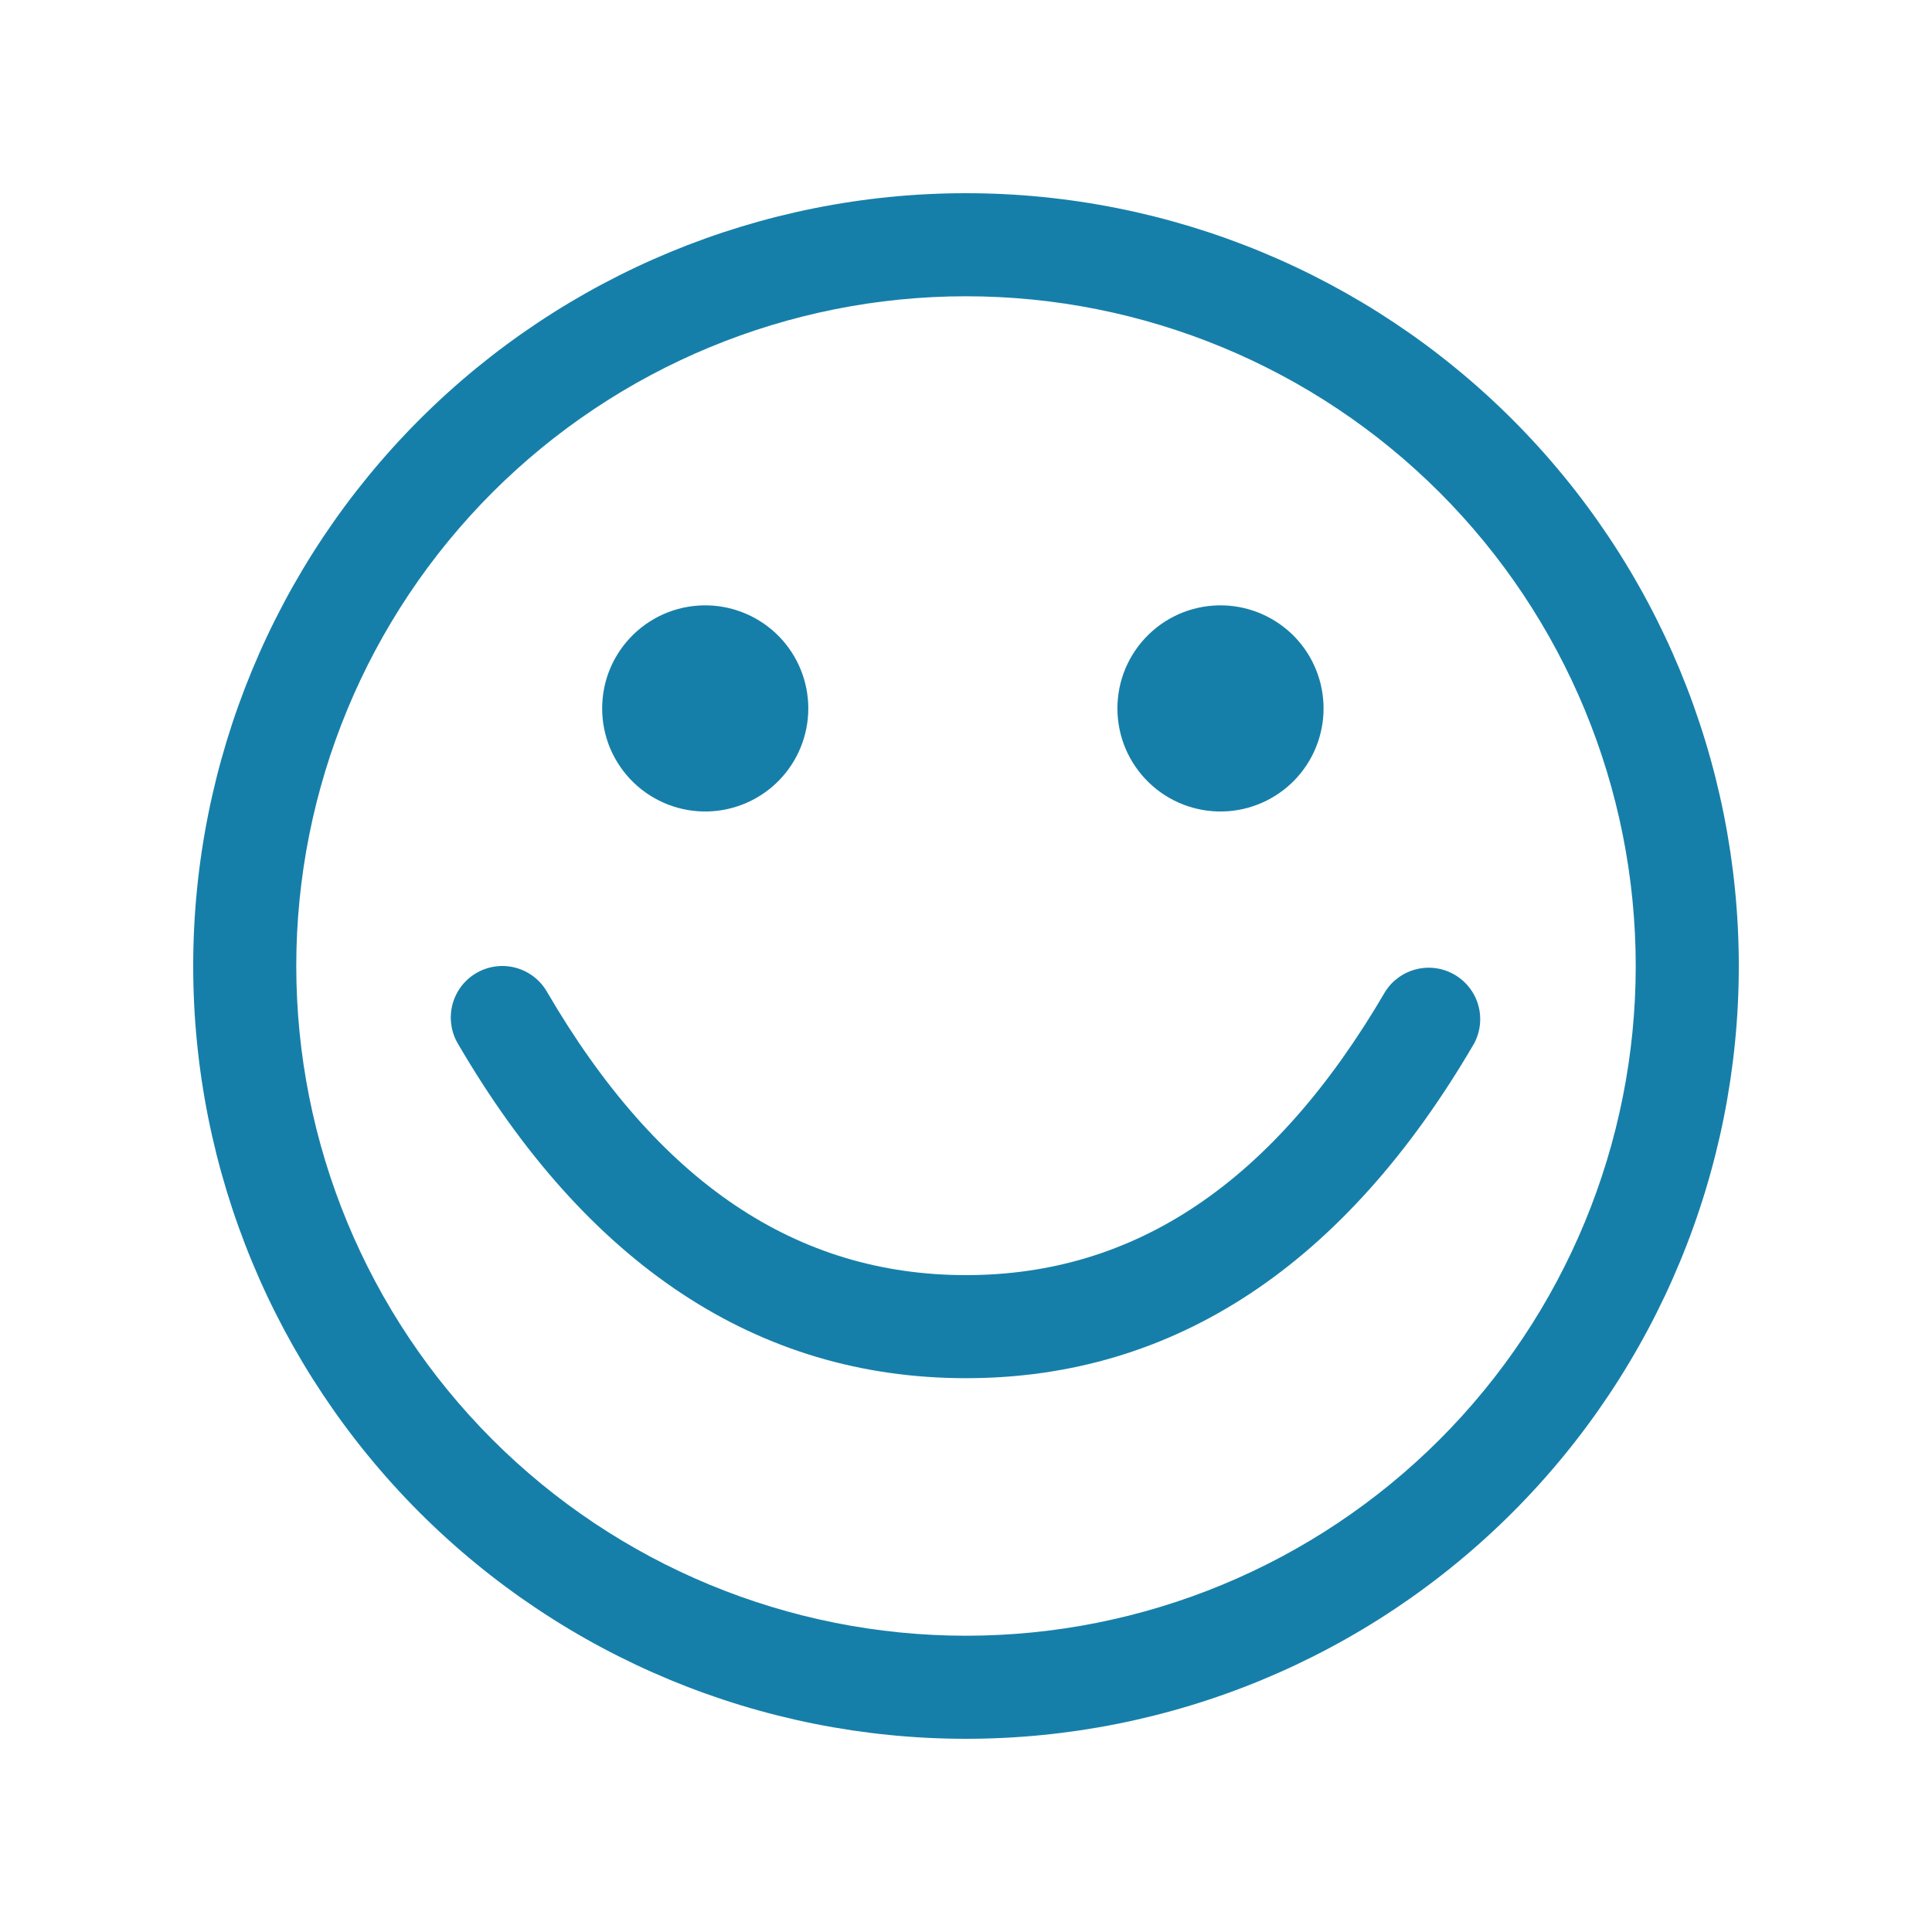 <svg width="40" height="40" viewBox="0 0 40 40" fill="none" xmlns="http://www.w3.org/2000/svg">
<g clip-path="url(#clip0_377_1363)">
<path d="M20 36C15.757 36 11.687 34.314 8.686 31.314C5.686 28.313 4 24.244 4 20C4 15.757 5.686 11.687 8.686 8.686C11.687 5.686 15.757 4 20 4C24.244 4 28.313 5.686 31.314 8.686C34.314 11.687 36 15.757 36 20C36 24.244 34.314 28.313 31.314 31.314C28.313 34.314 24.244 36 20 36ZM20 33.866C23.677 33.866 27.204 32.405 29.805 29.805C32.405 27.204 33.866 23.677 33.866 20C33.866 16.323 32.405 12.796 29.805 10.195C27.204 7.595 23.677 6.134 20 6.134C16.323 6.134 12.796 7.595 10.195 10.195C7.595 12.796 6.134 16.323 6.134 20C6.134 23.677 7.595 27.204 10.195 29.805C12.796 32.405 16.323 33.866 20 33.866ZM14.666 16.8C14.38 16.809 14.096 16.76 13.829 16.657C13.563 16.553 13.32 16.398 13.115 16.199C12.91 16 12.747 15.762 12.635 15.499C12.524 15.236 12.467 14.953 12.467 14.667C12.467 14.381 12.524 14.098 12.635 13.835C12.747 13.572 12.91 13.334 13.115 13.135C13.32 12.936 13.563 12.78 13.829 12.677C14.096 12.574 14.38 12.525 14.666 12.534C15.22 12.551 15.746 12.783 16.133 13.181C16.519 13.579 16.735 14.112 16.735 14.667C16.735 15.222 16.519 15.755 16.133 16.153C15.746 16.551 15.22 16.783 14.666 16.8ZM25.334 16.8C25.048 16.809 24.764 16.76 24.497 16.657C24.231 16.553 23.988 16.398 23.783 16.199C23.578 16 23.415 15.762 23.303 15.499C23.192 15.236 23.135 14.953 23.135 14.667C23.135 14.381 23.192 14.098 23.303 13.835C23.415 13.572 23.578 13.334 23.783 13.135C23.988 12.936 24.231 12.78 24.497 12.677C24.764 12.574 25.048 12.525 25.334 12.534C25.888 12.551 26.414 12.783 26.801 13.181C27.187 13.579 27.403 14.112 27.403 14.667C27.403 15.222 27.187 15.755 26.801 16.153C26.414 16.551 25.888 16.783 25.334 16.8ZM9.478 21.604C9.407 21.483 9.361 21.349 9.343 21.21C9.324 21.071 9.333 20.93 9.368 20.795C9.441 20.521 9.618 20.287 9.863 20.145C10.107 20.003 10.399 19.963 10.672 20.035C10.946 20.108 11.18 20.285 11.322 20.53C13.63 24.49 16.498 26.4 20 26.4C23.5 26.4 26.37 24.488 28.68 20.53C28.828 20.297 29.06 20.131 29.328 20.066C29.596 20 29.879 20.042 30.117 20.181C30.355 20.32 30.531 20.546 30.606 20.811C30.681 21.077 30.65 21.361 30.52 21.604C27.854 26.178 24.32 28.534 20 28.534C15.68 28.534 12.144 26.178 9.478 21.604Z" fill="#167FA9"/>
</g>
<defs>
<clipPath id="clip0_377_1363">
<rect width="32" height="32" fill="white" transform="translate(4 4)"/>
</clipPath>
</defs>
</svg>
